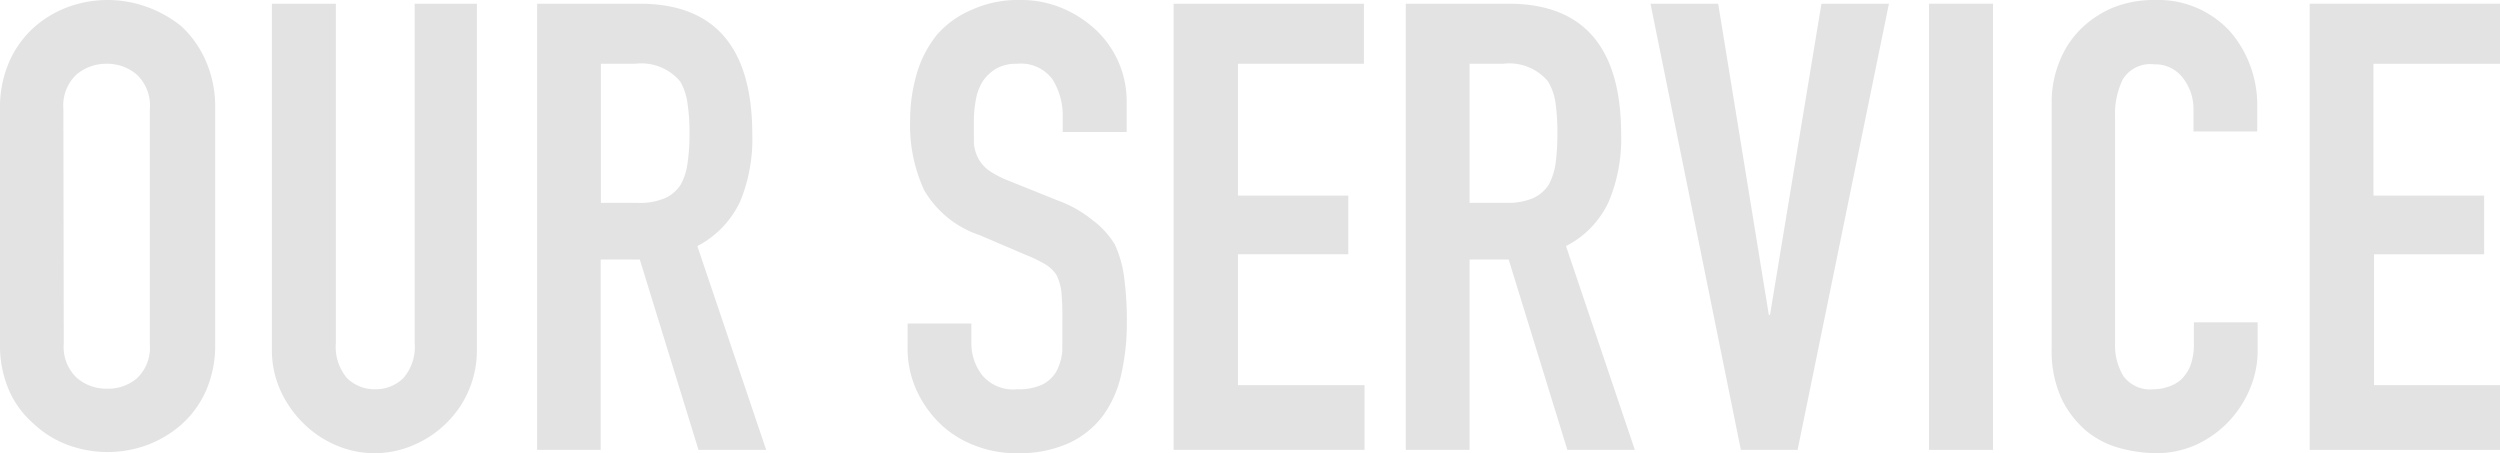 <svg fill="#e3e3e3" xmlns="http://www.w3.org/2000/svg" viewBox="0 0 127.81 23.17"><g class="cls-1"><g id="Layer_2" data-name="Layer 2"><g id="レイヤー_2" data-name="レイヤー 2"><g class="cls-2"><path class="cls-3" d="M0,5.57A5.79,5.79,0,0,1,.48,3.14,5.13,5.13,0,0,1,1.76,1.38,5.45,5.45,0,0,1,3.5.35a5.89,5.89,0,0,1,2-.35,5.89,5.89,0,0,1,2,.35,6,6,0,0,1,1.78,1,5.31,5.31,0,0,1,1.24,1.76,5.79,5.79,0,0,1,.48,2.43v12a5.74,5.74,0,0,1-.48,2.46,5.06,5.06,0,0,1-1.24,1.7,5.68,5.68,0,0,1-1.78,1.06,5.89,5.89,0,0,1-2,.35,5.89,5.89,0,0,1-2-.35,5.19,5.19,0,0,1-1.74-1.06,4.89,4.89,0,0,1-1.28-1.7A5.74,5.74,0,0,1,0,17.6Zm3.26,12a2.15,2.15,0,0,0,.66,1.74,2.28,2.28,0,0,0,1.55.56A2.26,2.26,0,0,0,7,19.34a2.15,2.15,0,0,0,.66-1.74v-12A2.18,2.18,0,0,0,7,3.82a2.31,2.31,0,0,0-1.55-.56,2.33,2.33,0,0,0-1.55.56,2.18,2.18,0,0,0-.66,1.75Z"/><path class="cls-3" d="M24.38.19V17.86a5.18,5.18,0,0,1-.4,2.06,5.13,5.13,0,0,1-1.13,1.68,5.32,5.32,0,0,1-1.7,1.15,5,5,0,0,1-2,.42,5,5,0,0,1-2-.42,5.35,5.35,0,0,1-1.68-1.15,5.52,5.52,0,0,1-1.15-1.68,5,5,0,0,1-.42-2.06V.19h3.27V17.54a2.47,2.47,0,0,0,.57,1.79,2,2,0,0,0,1.44.57,2,2,0,0,0,1.44-.57,2.42,2.42,0,0,0,.58-1.79V.19Z"/><path class="cls-3" d="M27.46,23V.19H32.7q5.76,0,5.76,6.69a8.33,8.33,0,0,1-.62,3.42,4.91,4.91,0,0,1-2.19,2.28L39.17,23H35.71l-3-9.73h-2V23ZM30.72,3.26v7.11h1.86A3.27,3.27,0,0,0,34,10.13a1.86,1.86,0,0,0,.8-.69,3.1,3.1,0,0,0,.35-1.1,9.85,9.85,0,0,0,.1-1.52,9.67,9.67,0,0,0-.1-1.52,3,3,0,0,0-.38-1.14,2.59,2.59,0,0,0-2.3-.9Z"/><path class="cls-3" d="M57.6,6.75H54.33V6a3.49,3.49,0,0,0-.52-1.94A2,2,0,0,0,52,3.26a2.07,2.07,0,0,0-1.09.26,2.16,2.16,0,0,0-.67.64,2.65,2.65,0,0,0-.35.94,5.73,5.73,0,0,0-.1,1.11c0,.45,0,.82,0,1.12a2.08,2.08,0,0,0,.24.8,1.9,1.9,0,0,0,.56.61,5.22,5.22,0,0,0,1,.51l2.49,1a6.13,6.13,0,0,1,1.77,1A4.32,4.32,0,0,1,57,12.51a5.76,5.76,0,0,1,.48,1.75,16.39,16.39,0,0,1,.13,2.22,11.81,11.81,0,0,1-.29,2.67,5.6,5.6,0,0,1-.93,2.1,4.57,4.57,0,0,1-1.76,1.41,6.2,6.2,0,0,1-2.65.51,5.76,5.76,0,0,1-2.21-.42A5.17,5.17,0,0,1,48,21.6a5.65,5.65,0,0,1-1.17-1.71,5.17,5.17,0,0,1-.43-2.13V16.54h3.26v1a2.66,2.66,0,0,0,.53,1.61A2.05,2.05,0,0,0,52,19.9a2.85,2.85,0,0,0,1.29-.24A1.75,1.75,0,0,0,54,19a2.68,2.68,0,0,0,.31-1.08c0-.41,0-.88,0-1.39A14.71,14.71,0,0,0,54.27,15a2.72,2.72,0,0,0-.25-.93,1.82,1.82,0,0,0-.6-.57,7.29,7.29,0,0,0-1-.48l-2.34-1a5.18,5.18,0,0,1-2.83-2.29,7.88,7.88,0,0,1-.72-3.57,8.45,8.45,0,0,1,.35-2.43,5.67,5.67,0,0,1,1.06-2A4.91,4.91,0,0,1,49.68.5,5.71,5.71,0,0,1,52.16,0a5.37,5.37,0,0,1,2.22.45,5.8,5.8,0,0,1,1.75,1.18A5,5,0,0,1,57.6,5.15Z"/><path class="cls-3" d="M60,23V.19h9.73V3.26H63.29V10h5.64V13H63.29v6.69h6.47V23Z"/><path class="cls-3" d="M71.87,23V.19h5.25q5.76,0,5.76,6.69a8.32,8.32,0,0,1-.63,3.42,4.81,4.81,0,0,1-2.19,2.28L83.58,23H80.13l-3-9.73h-2V23ZM75.13,3.26v7.11H77a3.32,3.32,0,0,0,1.38-.24,1.92,1.92,0,0,0,.8-.69,3.31,3.31,0,0,0,.35-1.1,11.4,11.4,0,0,0,.09-1.52,11.19,11.19,0,0,0-.09-1.52,3,3,0,0,0-.39-1.14,2.58,2.58,0,0,0-2.3-.9Z"/><path class="cls-3" d="M96.57.19,91.9,23H89L84.38.19h3.46L90.43,16.1h.06L93.12.19Z"/><path class="cls-3" d="M98.62,23V.19h3.27V23Z"/><path class="cls-3" d="M115.42,16.48v1.41a5,5,0,0,1-.4,2,5.55,5.55,0,0,1-1.1,1.68,5.38,5.38,0,0,1-1.65,1.17,5,5,0,0,1-2,.43,7.35,7.35,0,0,1-1.89-.26,4.53,4.53,0,0,1-1.73-.89,5,5,0,0,1-1.26-1.65,5.84,5.84,0,0,1-.5-2.58V5.25a5.46,5.46,0,0,1,.39-2.08,4.81,4.81,0,0,1,1.08-1.67A5.27,5.27,0,0,1,108,.4a5.58,5.58,0,0,1,2.16-.4,5,5,0,0,1,3.75,1.5A5.53,5.53,0,0,1,115,3.25a5.8,5.8,0,0,1,.4,2.19V6.72h-3.26V5.63A2.59,2.59,0,0,0,111.61,4a1.76,1.76,0,0,0-1.47-.71,1.65,1.65,0,0,0-1.61.76,4,4,0,0,0-.4,1.9V17.57a3,3,0,0,0,.43,1.66,1.69,1.69,0,0,0,1.55.67,2.24,2.24,0,0,0,.69-.11,1.94,1.94,0,0,0,.69-.37,2,2,0,0,0,.48-.7,3,3,0,0,0,.19-1.12V16.48Z"/><path class="cls-3" d="M118.08,23V.19h9.73V3.26h-6.47V10H127V13h-5.63v6.69h6.47V23Z"/></g></g></g></g></svg>